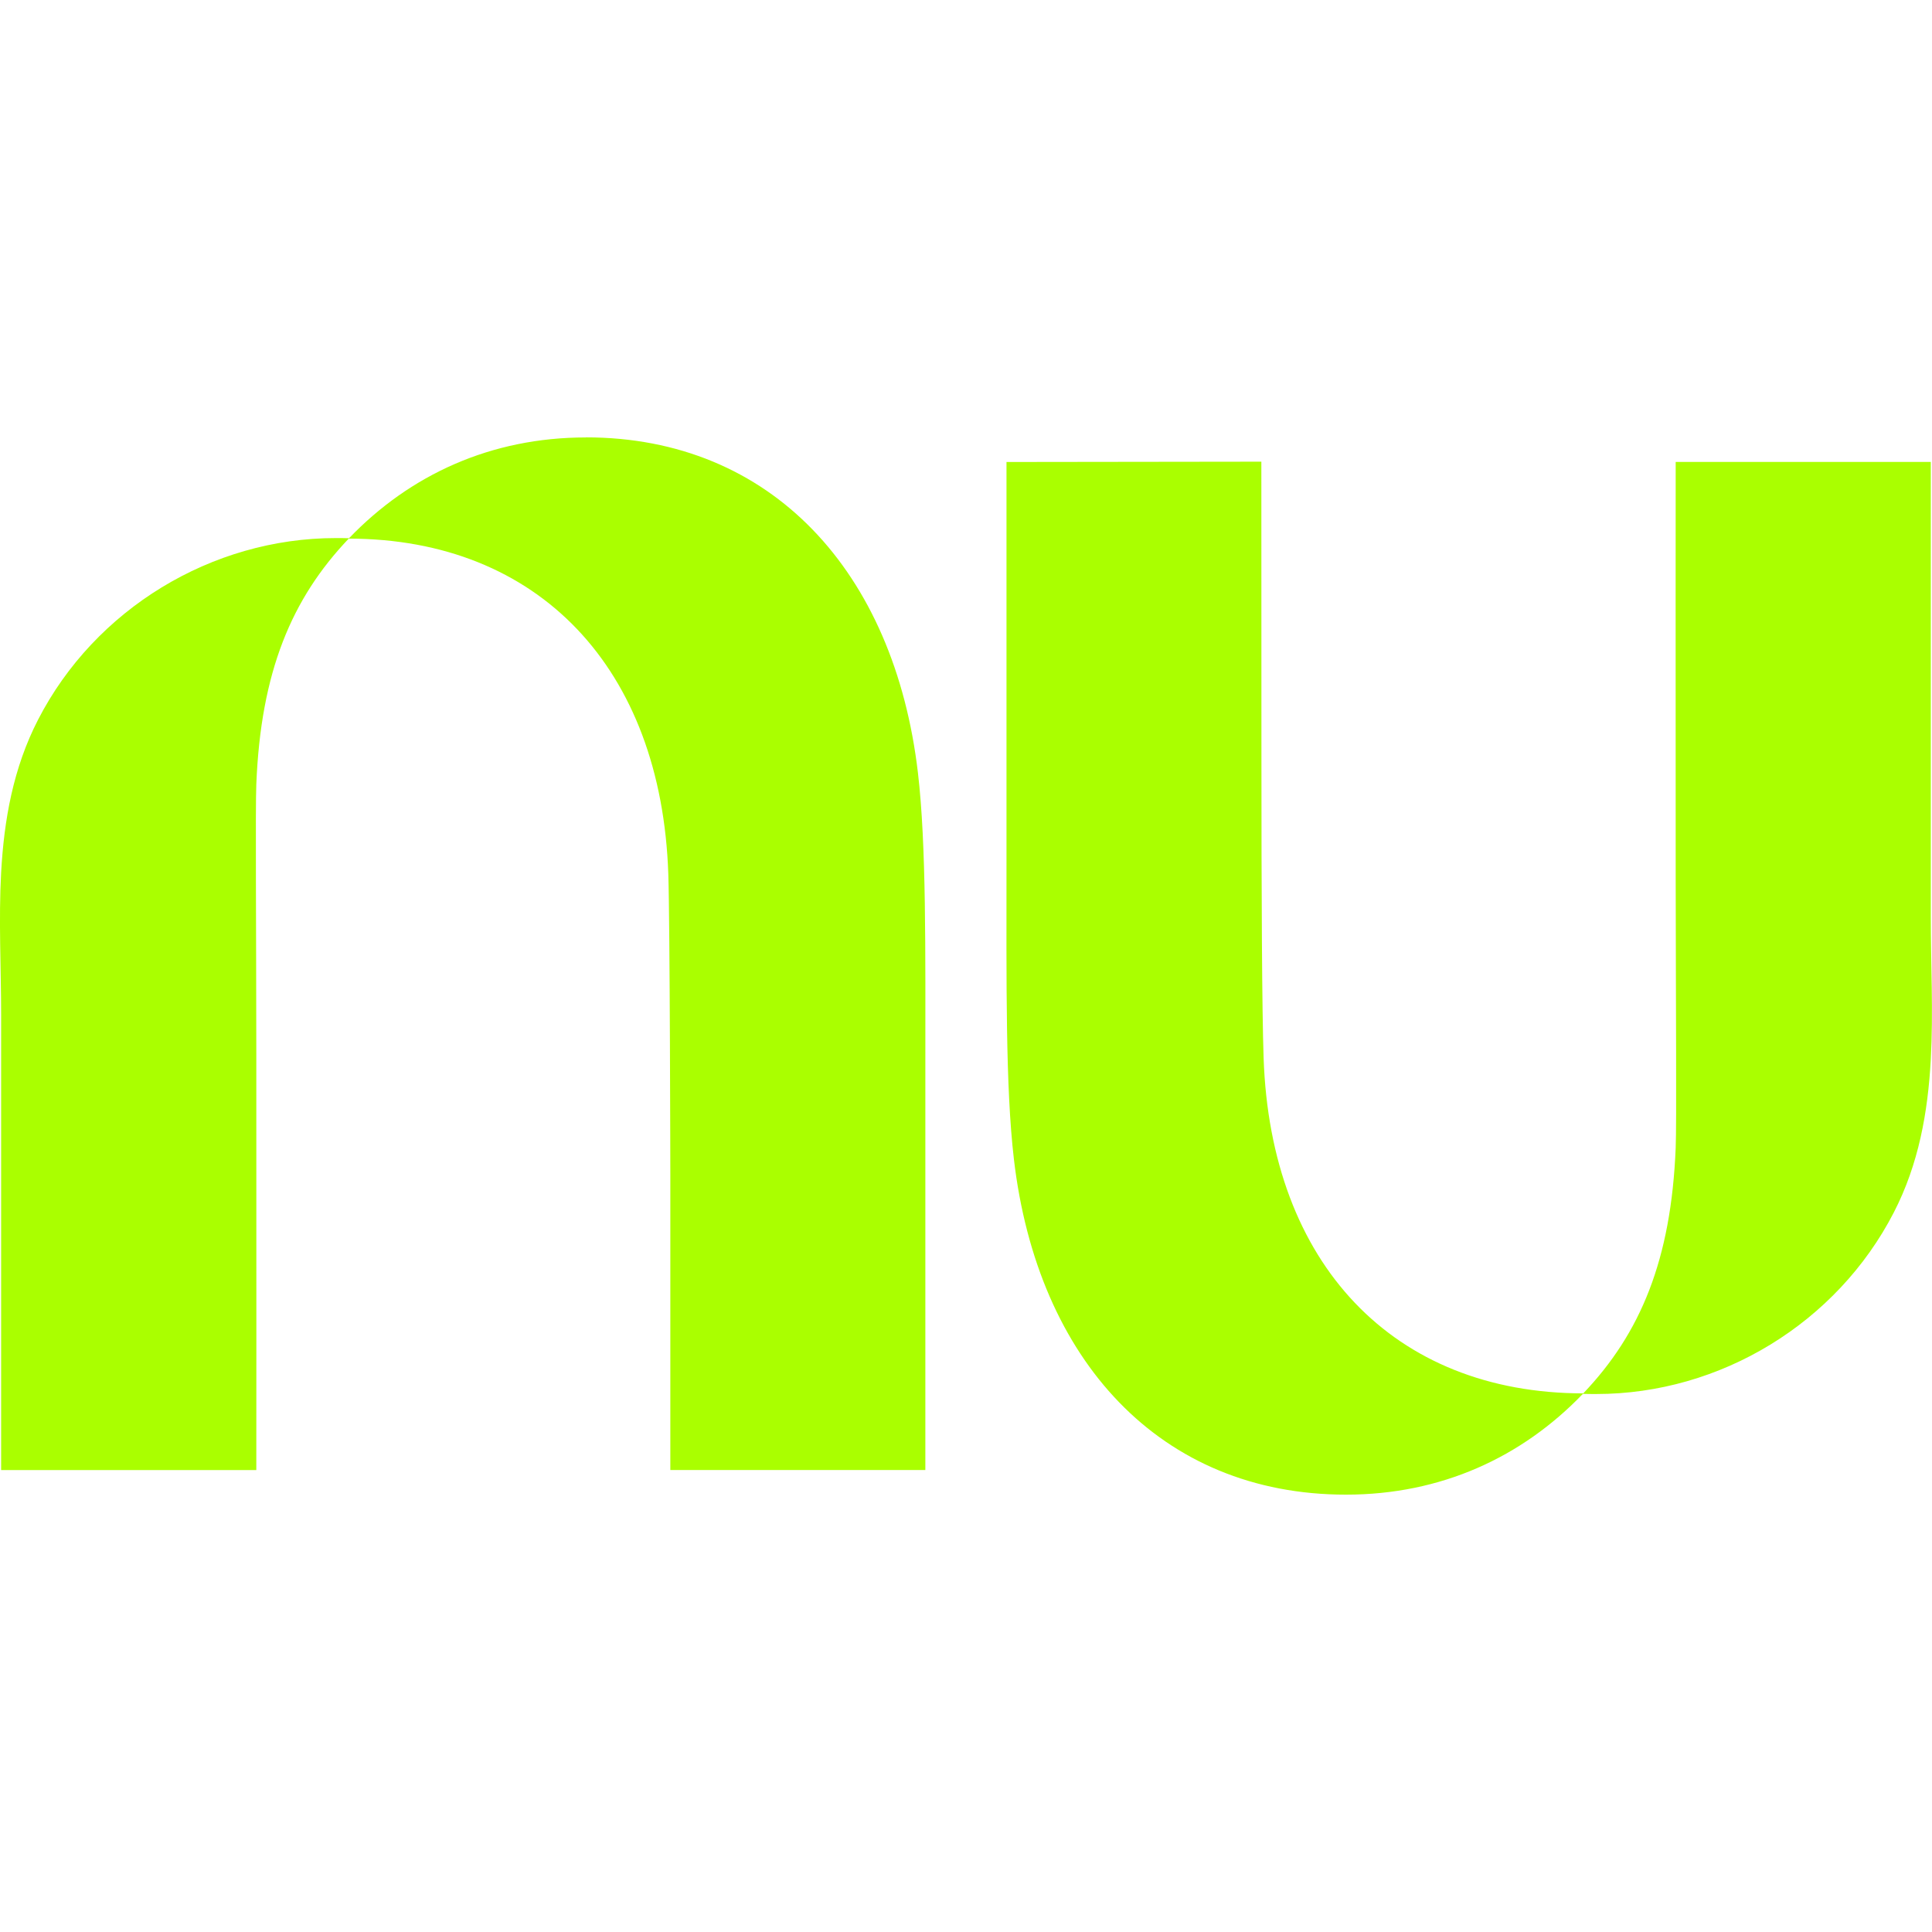 <svg role="img" width="32px" height="32px" viewBox="0 0 24 24" xmlns="http://www.w3.org/2000/svg"><title>Nubank</title><path fill="#af04" d="M7.279 5.434c-1.181 0-2.185.463-2.943 1.252h-.002c-.054-.002-.107-.002-.162-.002-1.544 0-2.993.883-3.699 2.256-.309.6-.423 1.244-.459 1.9-.032.589 0 1.186 0 1.77v5.652H3.184s.002-2.784 0-5.178c-.001-1.611-.012-3.047 0-3.342.056-1.394.437-2.305 1.148-3.051 2.358.002 3.885 1.609 3.97 4.168.02.587.025 3.73.025 3.73v3.672h3.168v-4.965c0-1.501.013-2.801-.092-3.695-.292-2.5-1.821-4.168-4.125-4.168zm8.39.301l-3.166.004v4.965c0 1.501-.013 2.801.092 3.695.292 2.5 1.821 4.168 4.125 4.168 1.181 0 2.185-.463 2.943-1.252 0-0.0.002 0.0.002 0 .054.002.109.002.164.002 1.544 0 2.99-.883 3.697-2.256.309-.6.423-1.244.459-1.9.032-.589 0-1.186 0-1.77V5.738H20.816s-.002 2.784 0 5.178c.002 1.611.012 3.047 0 3.342-.056 1.393-.437 2.305-1.148 3.051-2.359-.002-3.885-1.609-3.971-4.168-.02-.587-.027-2.044-.027-3.732Z"/></svg>